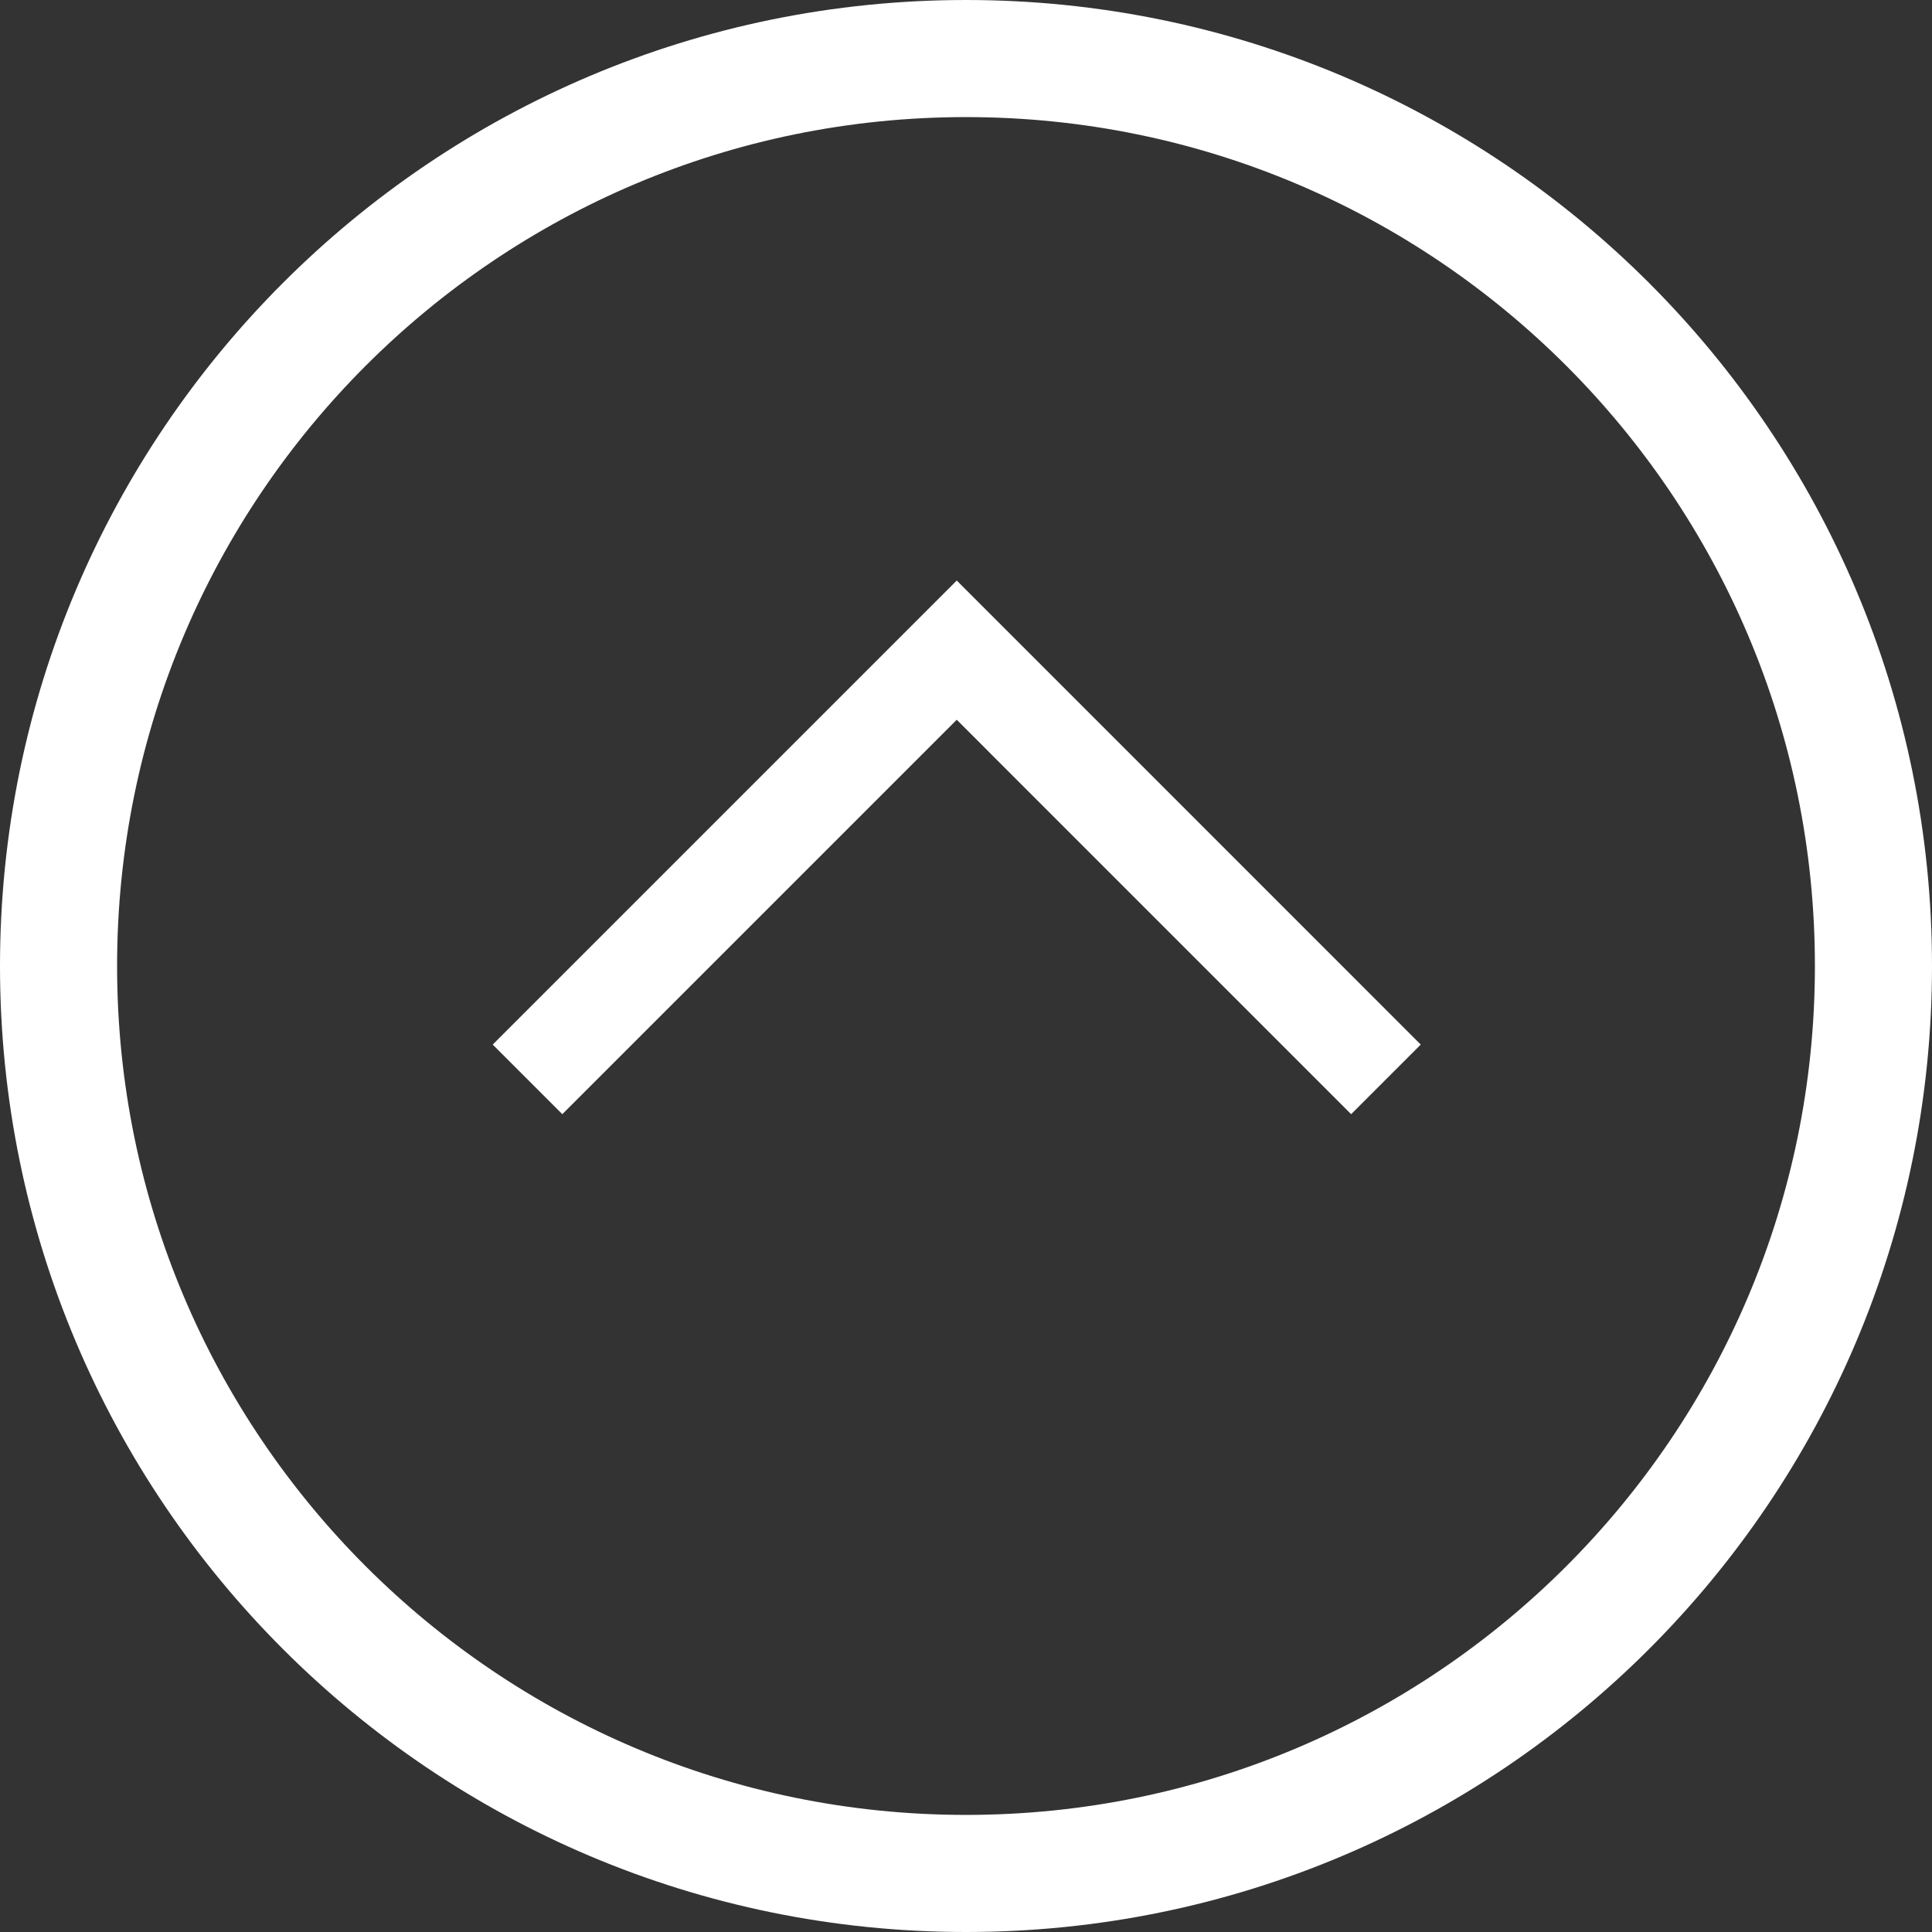 <svg width="66" height="66" viewBox="0 0 66 66" fill="none" xmlns="http://www.w3.org/2000/svg">
<rect x="0" y="0" width="66" height="66" fill="#333333" stroke="none"/>
<path d="M33 64C50.121 64 64 50.121 64 33C64 15.879 50.121 2 33 2C15.879 2 2 15.879 2 33C2 50.121 15.879 64 33 64Z" stroke="white" stroke-width="4"/>
<path d="M19.21 38.062L16.832 35.684L32.684 19.832L48.535 35.684L46.157 38.062L32.684 24.588L19.21 38.062Z" fill="white"/>
</svg>
